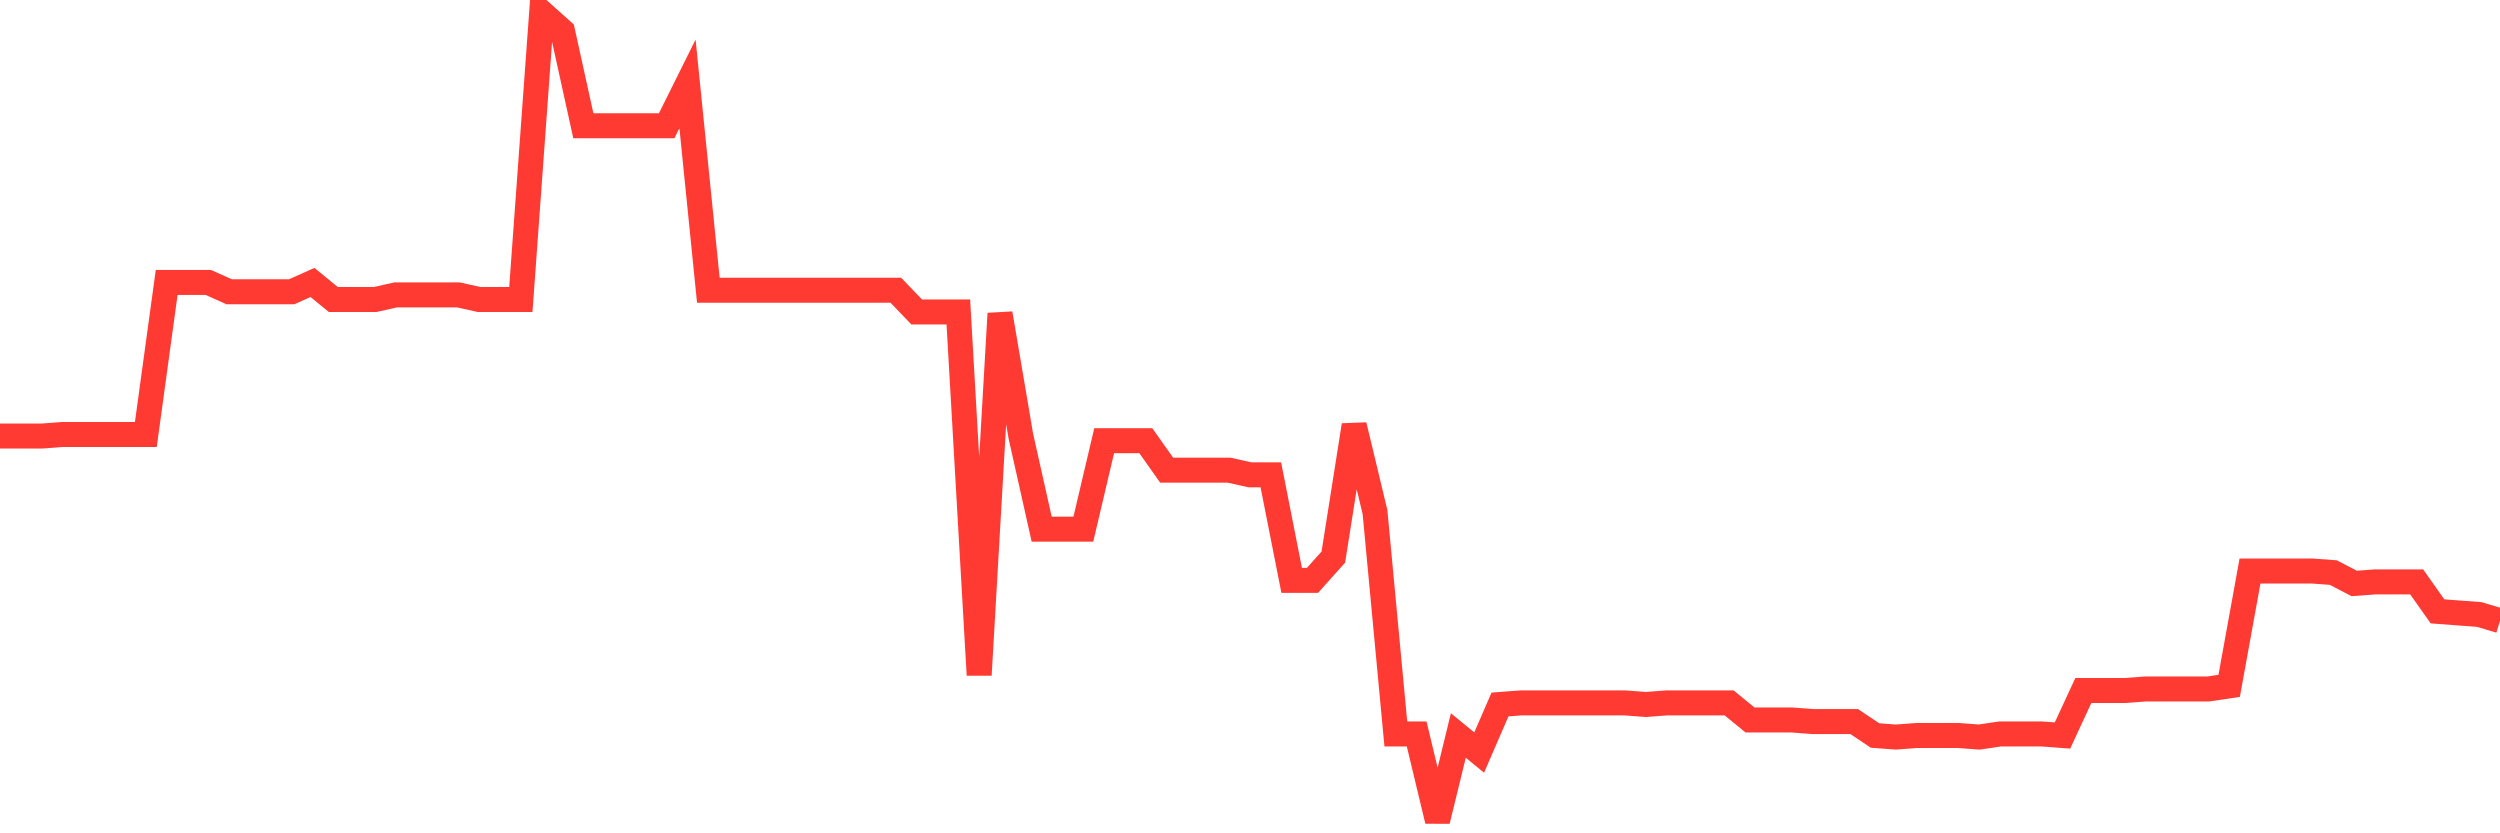 <svg
  xmlns="http://www.w3.org/2000/svg"
  xmlns:xlink="http://www.w3.org/1999/xlink"
  width="120"
  height="40"
  viewBox="0 0 120 40"
  preserveAspectRatio="none"
>
  <polyline
    points="0,20.931 1,20.931 2,20.931 3,20.856 4,20.856 5,20.856 6,20.856 7,20.856 8,13.558 9,13.558 10,13.558 11,14.005 12,14.005 13,14.005 14,14.005 15,13.558 16,14.377 17,14.377 18,14.377 19,14.154 20,14.154 21,14.154 22,14.154 23,14.377 24,14.377 25,14.377 26,0.6 27,1.494 28,6.036 29,6.036 30,6.036 31,6.036 32,6.036 33,4.026 34,13.931 35,13.931 36,13.931 37,13.931 38,13.931 39,13.931 40,13.931 41,13.931 42,13.931 43,13.931 44,14.973 45,14.973 46,14.973 47,32.4 48,15.048 49,20.931 50,25.399 51,25.399 52,25.399 53,21.154 54,21.154 55,21.154 56,22.569 57,22.569 58,22.569 59,22.569 60,22.793 61,22.793 62,27.857 63,27.857 64,26.74 65,20.41 66,24.58 67,35.23 68,35.23 69,39.4 70,35.304 71,36.123 72,33.815 73,33.74 74,33.74 75,33.74 76,33.74 77,33.74 78,33.74 79,33.815 80,33.74 81,33.74 82,33.74 83,33.74 84,34.559 85,34.559 86,34.559 87,34.634 88,34.634 89,34.634 90,35.304 91,35.379 92,35.304 93,35.304 94,35.304 95,35.379 96,35.23 97,35.23 98,35.23 99,35.304 100,33.144 101,33.144 102,33.144 103,33.07 104,33.07 105,33.07 106,33.07 107,32.921 108,27.41 109,27.41 110,27.41 111,27.41 112,27.484 113,28.006 114,27.931 115,27.931 116,27.931 117,29.346 118,29.421 119,29.495 120,29.793"
    fill="none"
    stroke="#ff3a33"
    stroke-width="1.2"
  >
  </polyline>
</svg>